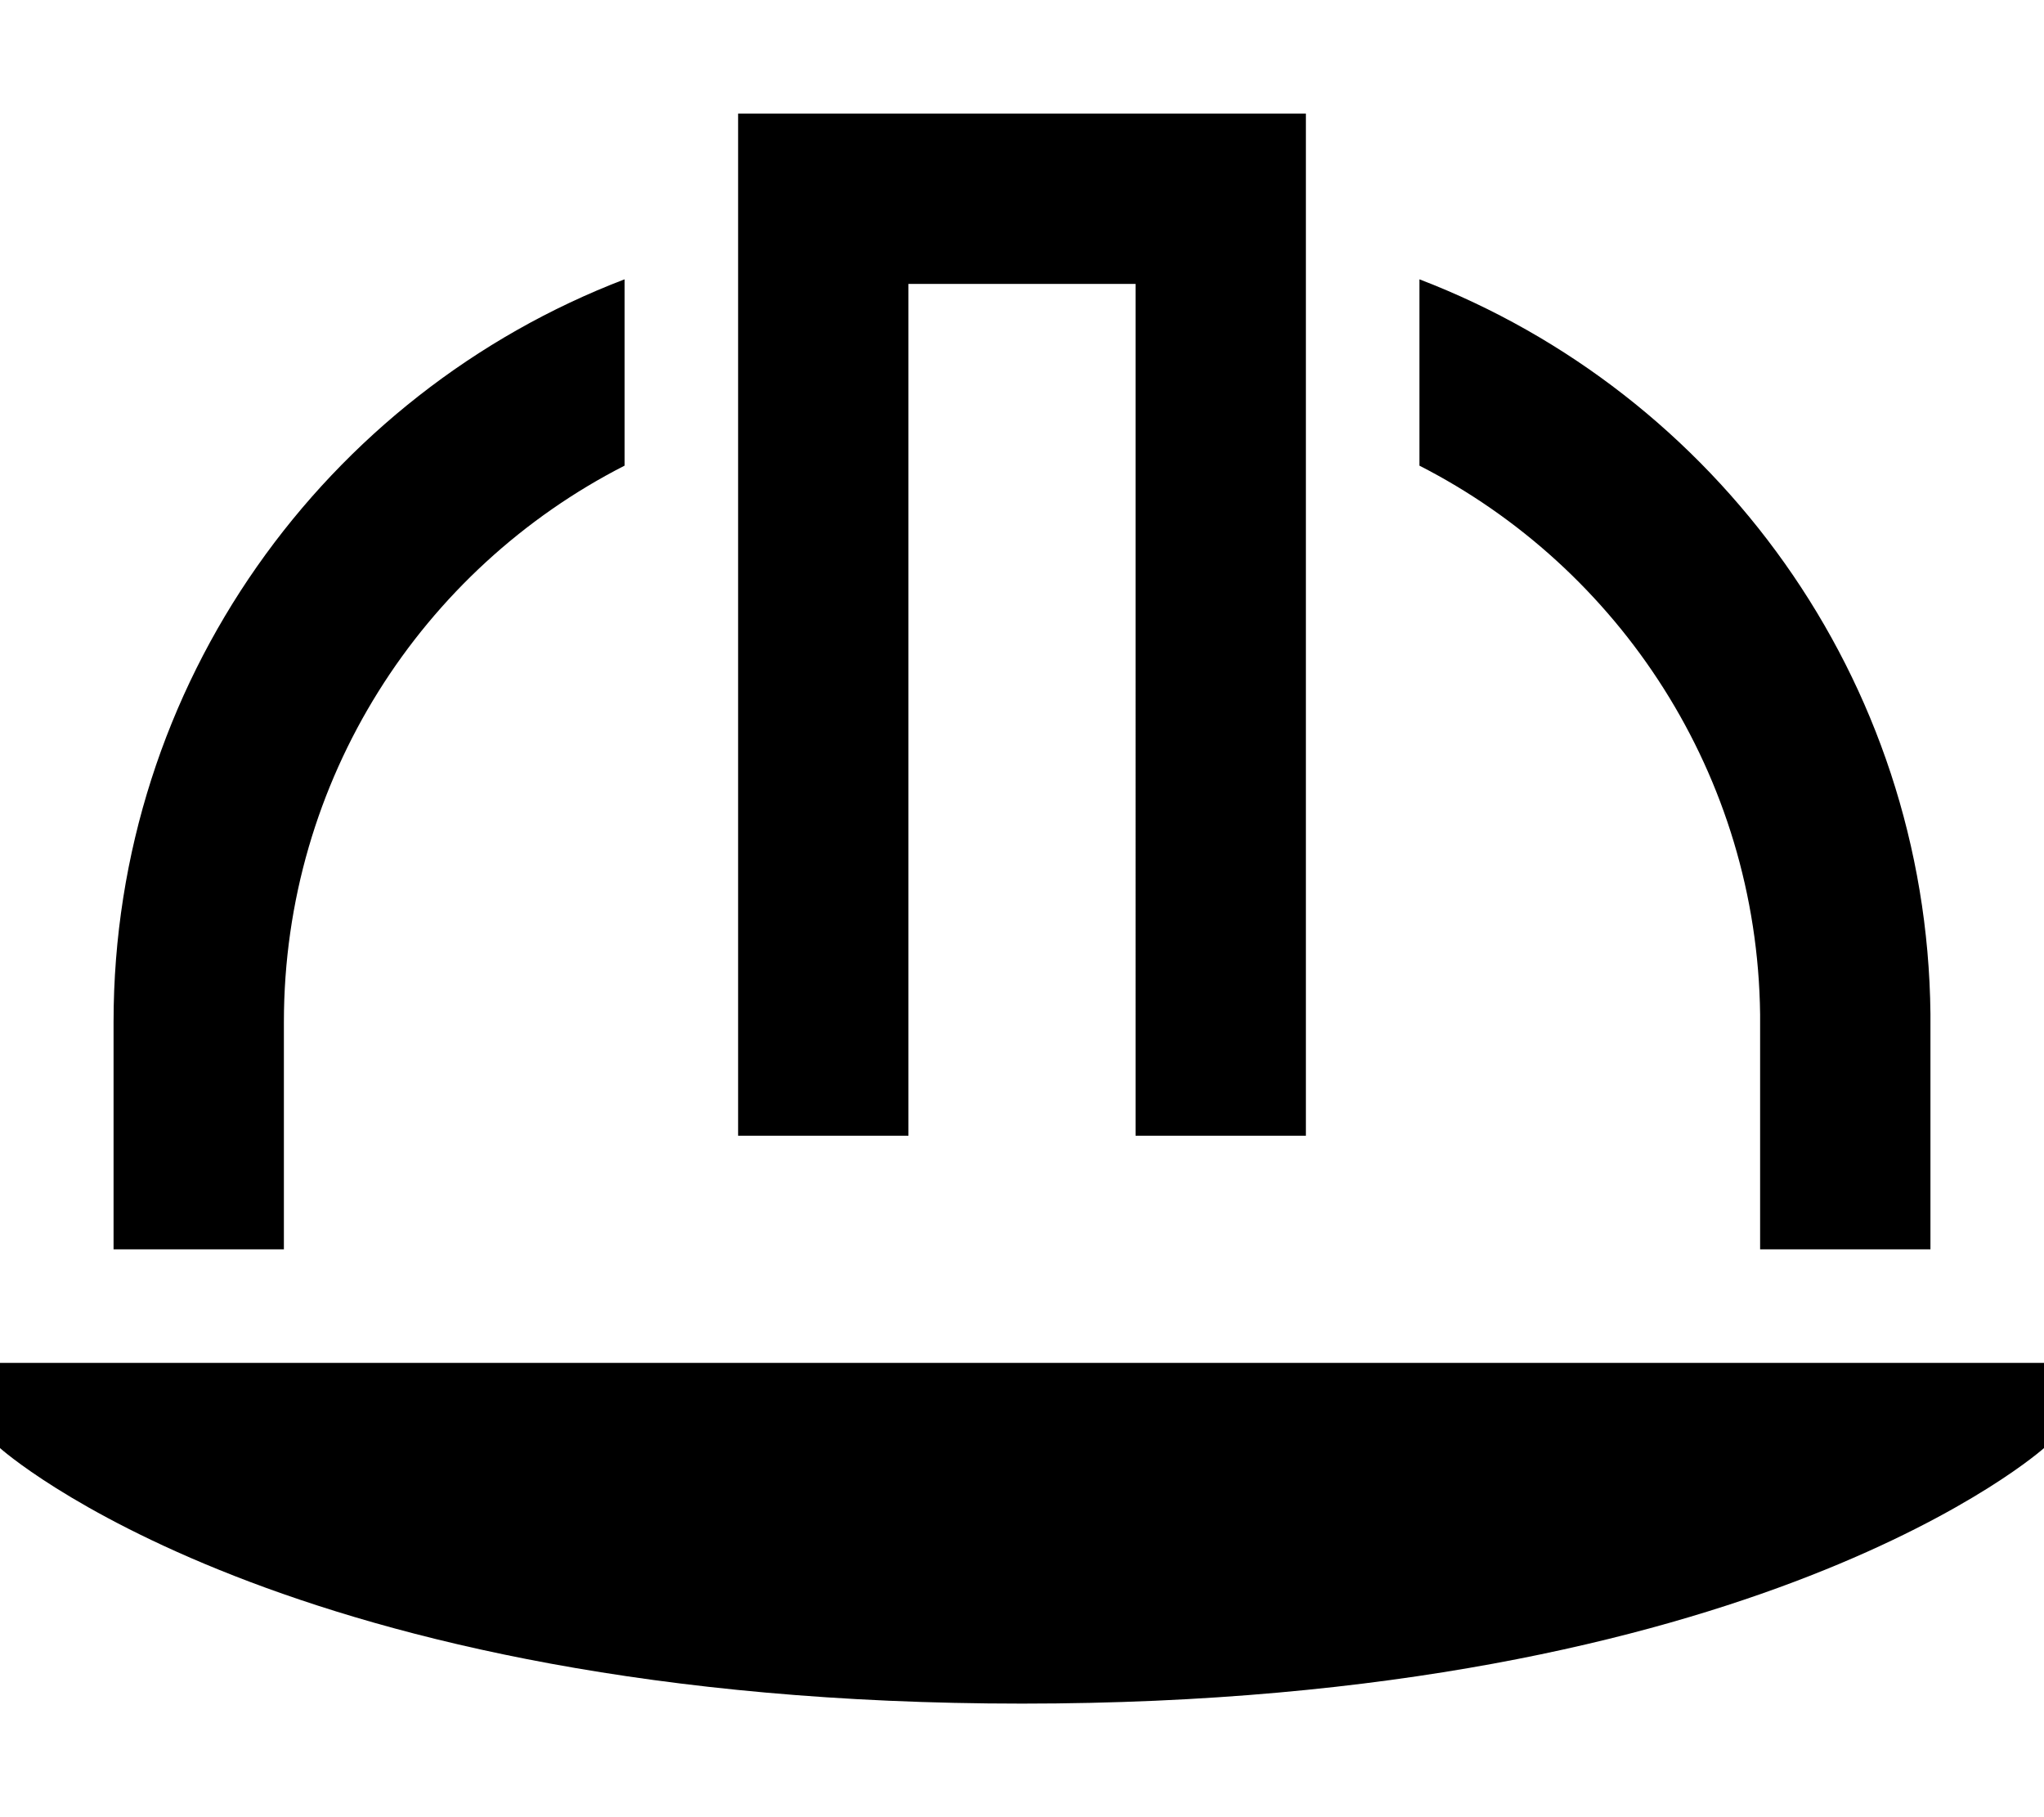 <svg xmlns="http://www.w3.org/2000/svg" viewBox="0 0 576 512"><!--! Font Awesome Pro 6.5.1 by @fontawesome - https://fontawesome.com License - https://fontawesome.com/license (Commercial License) Copyright 2023 Fonticons, Inc. --><path d="M208 32V56 296v24h48V296 80h64V296v24h48V296 56 32H344 232 208zM0 384v24s80 72 288 72s288-72 288-72V384H0zm32-96v64H80V288c0-68.4 39-127.7 96-156.8V78.7C91.8 110.9 32 192.5 32 288zm464-2.2l0 66.2h48l0-64 0-2.4c-1-94.5-60.5-174.9-144-206.9v52.5c56.4 28.8 95.2 87.2 96 154.6z"/></svg>